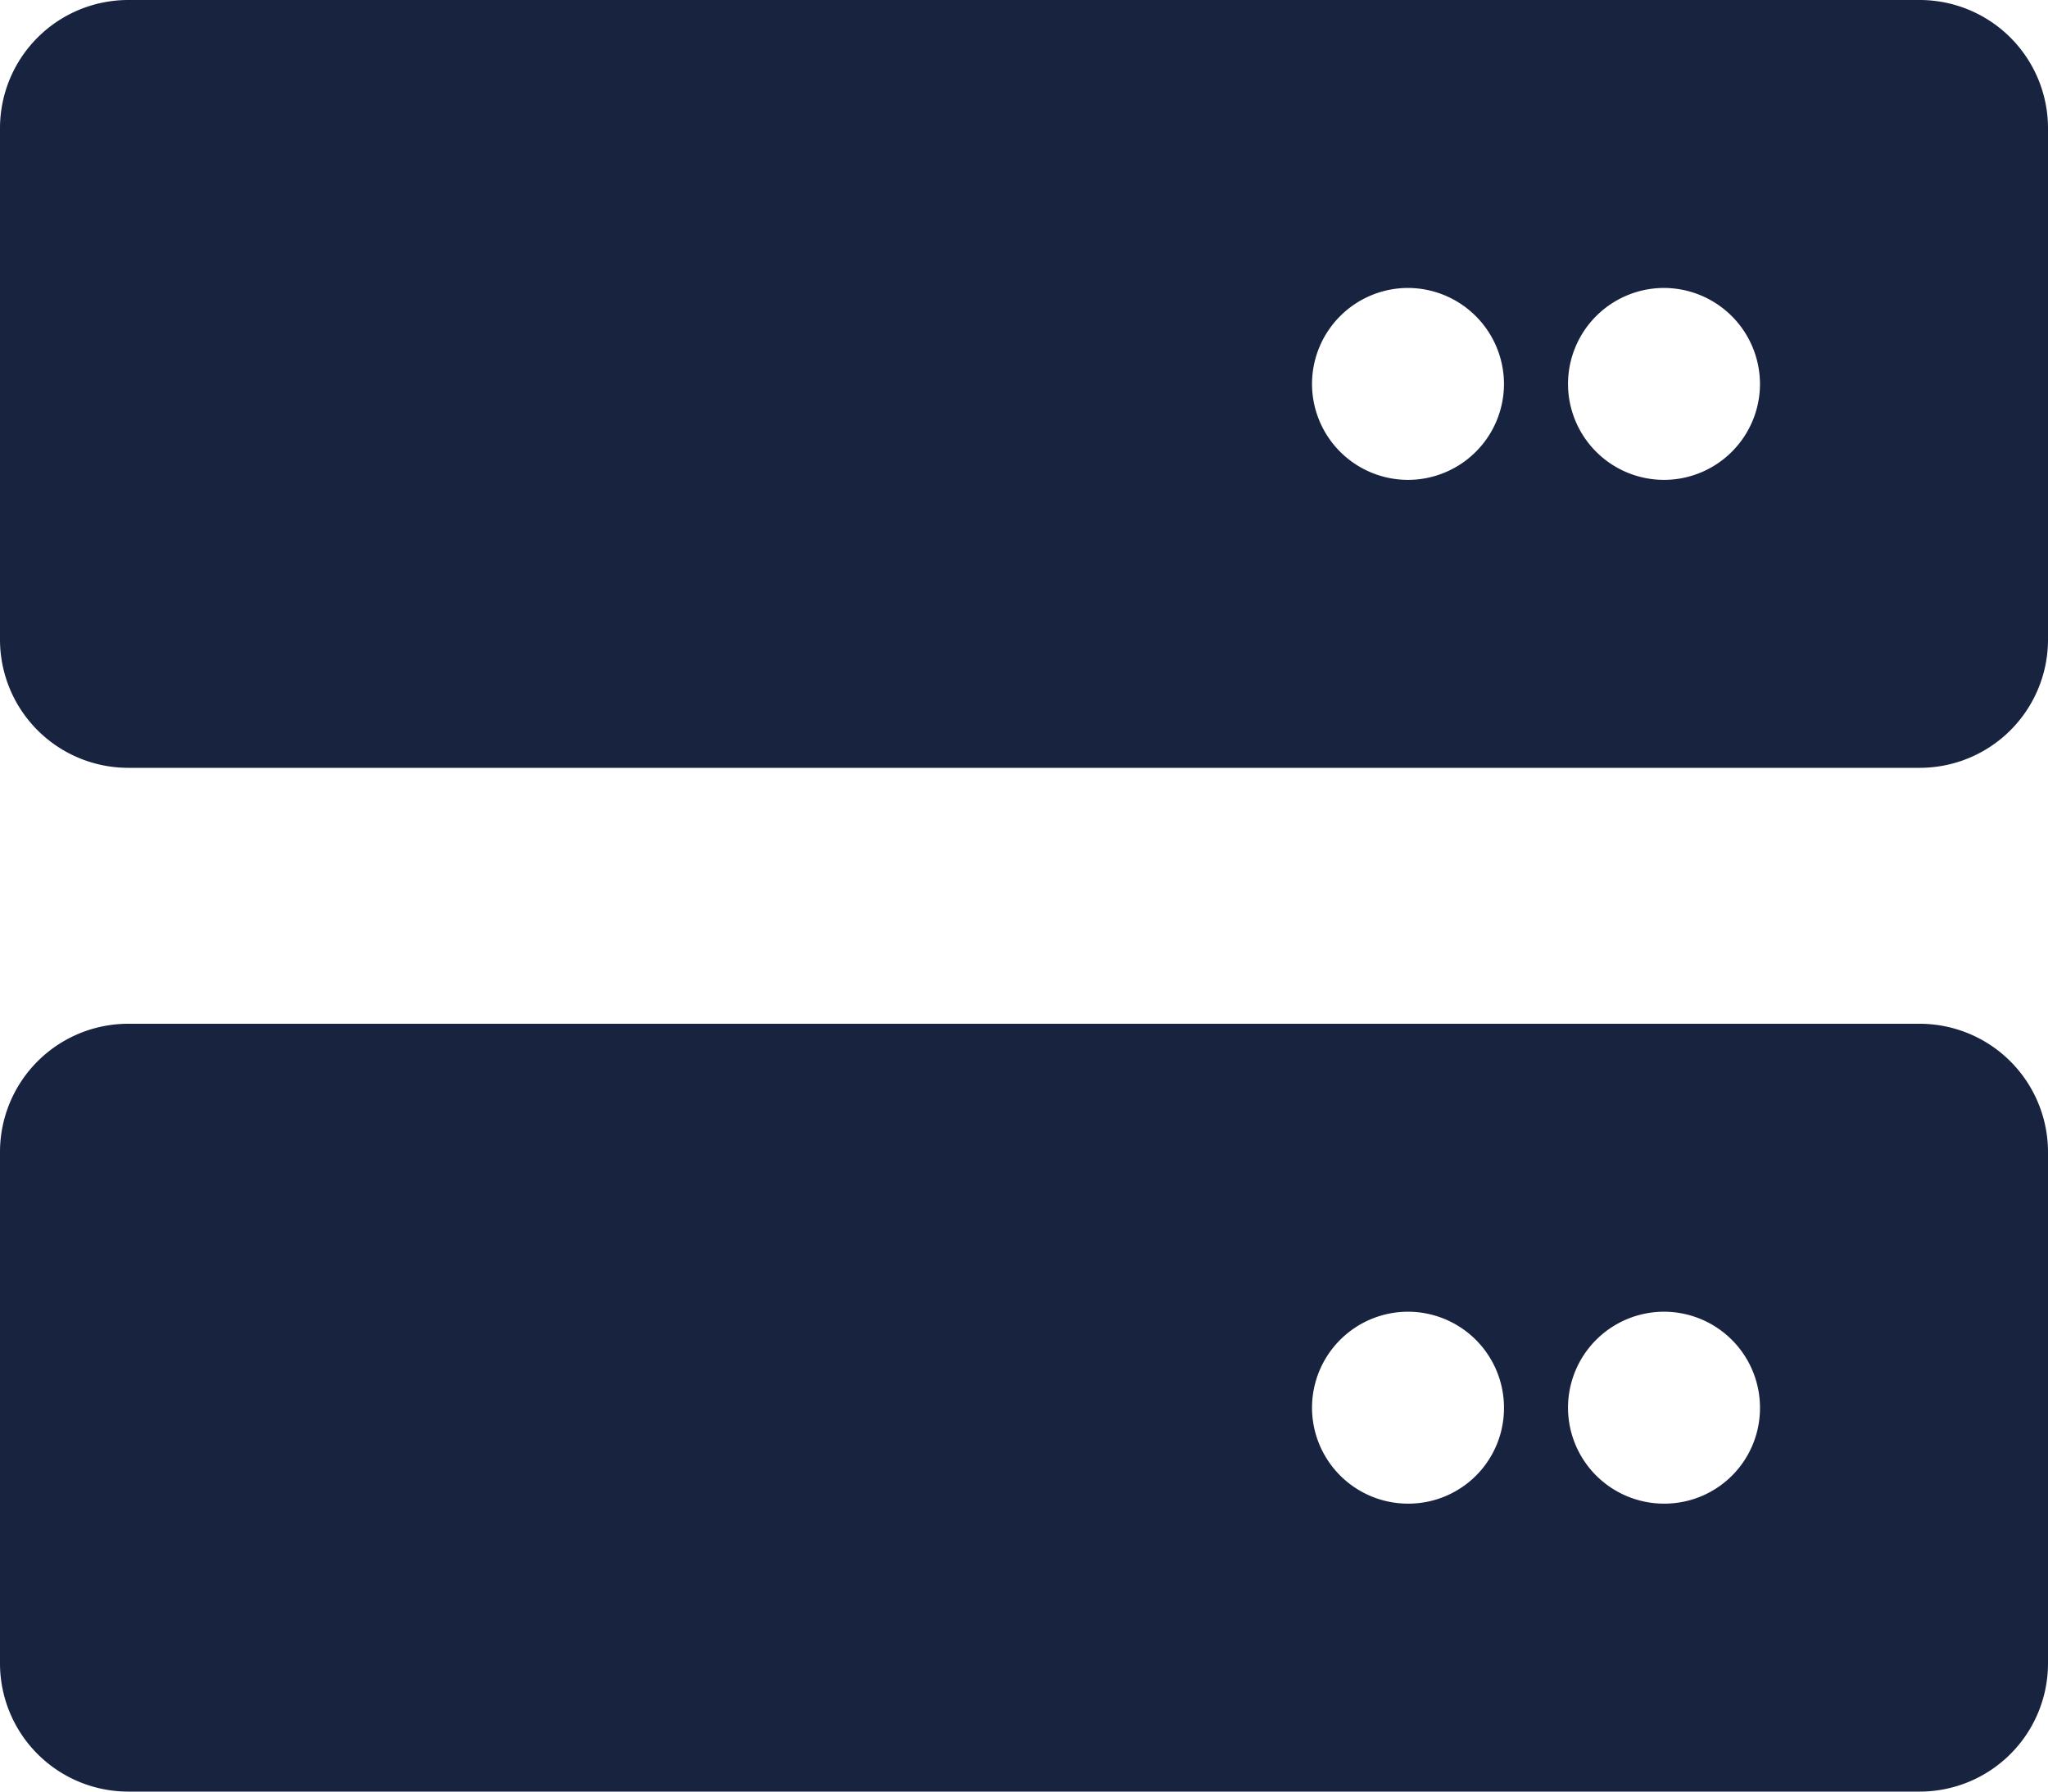 <svg xmlns="http://www.w3.org/2000/svg" width="30" height="26.25" viewBox="0 0 30 26.25"><path d="M28.125-9.375H1.875A1.879,1.879,0,0,0,0-7.5V0A1.879,1.879,0,0,0,1.875,1.875h26.25A1.879,1.879,0,0,0,30,0V-7.5A1.881,1.881,0,0,0,28.125-9.375Zm-7.5,7.031A1.407,1.407,0,0,1,19.219-3.75a1.407,1.407,0,0,1,1.406-1.406A1.407,1.407,0,0,1,22.031-3.75,1.4,1.4,0,0,1,20.625-2.344Zm3.75,0A1.407,1.407,0,0,1,22.969-3.75a1.407,1.407,0,0,1,1.406-1.406A1.407,1.407,0,0,1,25.781-3.75,1.4,1.4,0,0,1,24.375-2.344Zm3.75-22.031H1.875A1.879,1.879,0,0,0,0-22.5V-15a1.879,1.879,0,0,0,1.875,1.875h26.25A1.879,1.879,0,0,0,30-15v-7.5A1.88,1.88,0,0,0,28.125-24.375Zm-7.5,7.031a1.407,1.407,0,0,1-1.406-1.406,1.408,1.408,0,0,1,1.406-1.406,1.41,1.41,0,0,1,1.406,1.406A1.407,1.407,0,0,1,20.625-17.344Zm3.75,0a1.407,1.407,0,0,1-1.406-1.406,1.408,1.408,0,0,1,1.406-1.406,1.41,1.41,0,0,1,1.406,1.406A1.407,1.407,0,0,1,24.375-17.344Z" transform="translate(0 24.375)" fill="#182340"/></svg>